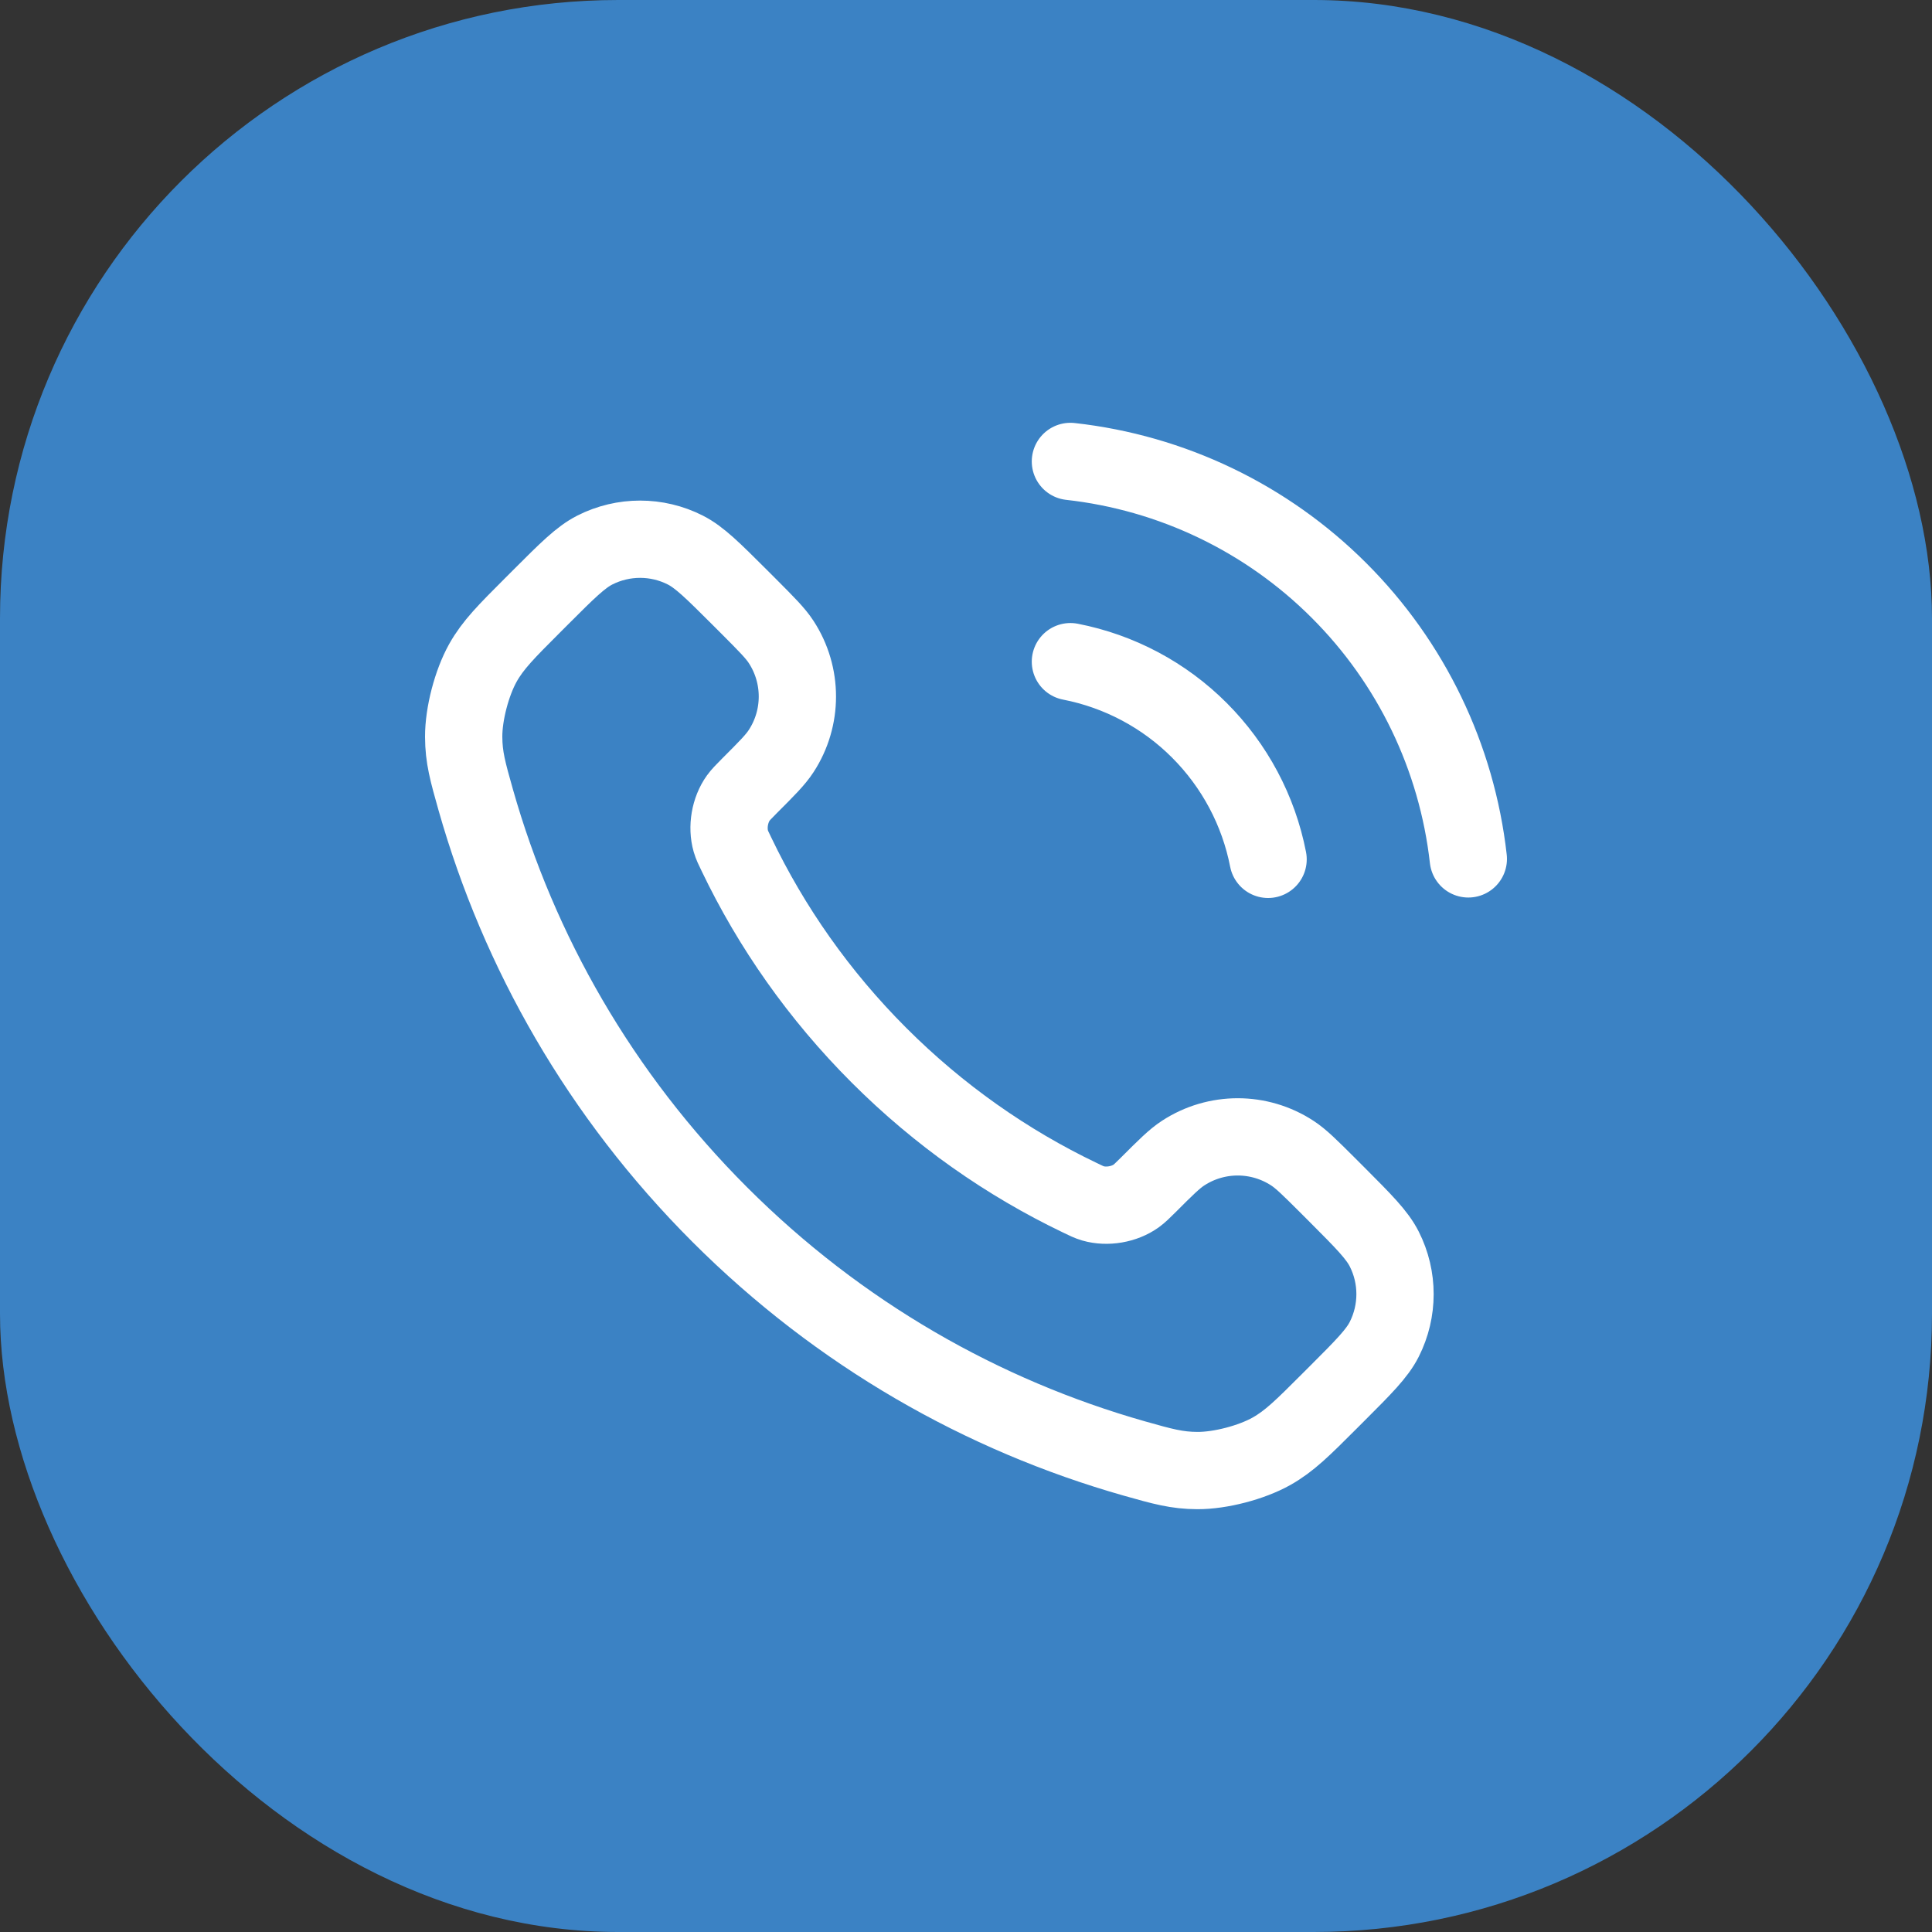 <?xml version="1.0" encoding="UTF-8"?> <svg xmlns="http://www.w3.org/2000/svg" width="25" height="25" viewBox="0 0 25 25" fill="none"><rect x="0" y="0" width="25" height="25" fill="#333333" stroke="none"/><rect width="25" height="25" rx="8" fill="#3B82C4"></rect><path d="M13.851 8.562C14.483 8.685 15.065 8.994 15.52 9.45C15.976 9.906 16.286 10.488 16.409 11.12M13.851 5.971C15.165 6.117 16.391 6.705 17.326 7.64C18.262 8.574 18.852 9.799 19 11.114M11.374 13.655C10.596 12.877 9.981 11.996 9.531 11.057C9.492 10.977 9.472 10.936 9.457 10.885C9.405 10.704 9.443 10.481 9.553 10.327C9.584 10.284 9.621 10.247 9.695 10.172C9.921 9.946 10.034 9.833 10.108 9.719C10.388 9.29 10.388 8.736 10.108 8.307C10.034 8.193 9.921 8.08 9.695 7.853L9.569 7.727C9.224 7.383 9.052 7.211 8.867 7.117C8.5 6.931 8.066 6.931 7.698 7.117C7.513 7.211 7.341 7.383 6.997 7.727L6.895 7.829C6.552 8.172 6.38 8.344 6.249 8.577C6.104 8.836 5.999 9.238 6 9.534C6.001 9.802 6.053 9.985 6.156 10.35C6.714 12.315 7.766 14.169 9.313 15.716C10.86 17.263 12.714 18.315 14.679 18.873C15.044 18.976 15.227 19.028 15.495 19.029C15.791 19.03 16.193 18.925 16.452 18.78C16.685 18.649 16.857 18.477 17.2 18.134L17.302 18.032C17.646 17.688 17.818 17.516 17.912 17.331C18.098 16.963 18.098 16.529 17.912 16.162C17.818 15.977 17.646 15.805 17.302 15.46L17.176 15.334C16.949 15.108 16.836 14.995 16.722 14.921C16.293 14.641 15.739 14.641 15.31 14.921C15.196 14.995 15.083 15.108 14.857 15.334C14.782 15.408 14.745 15.445 14.702 15.476C14.548 15.586 14.325 15.624 14.144 15.572C14.093 15.557 14.052 15.537 13.972 15.498C13.033 15.048 12.152 14.433 11.374 13.655Z" stroke="white" stroke-linecap="round" stroke-linejoin="round"></path></svg> 